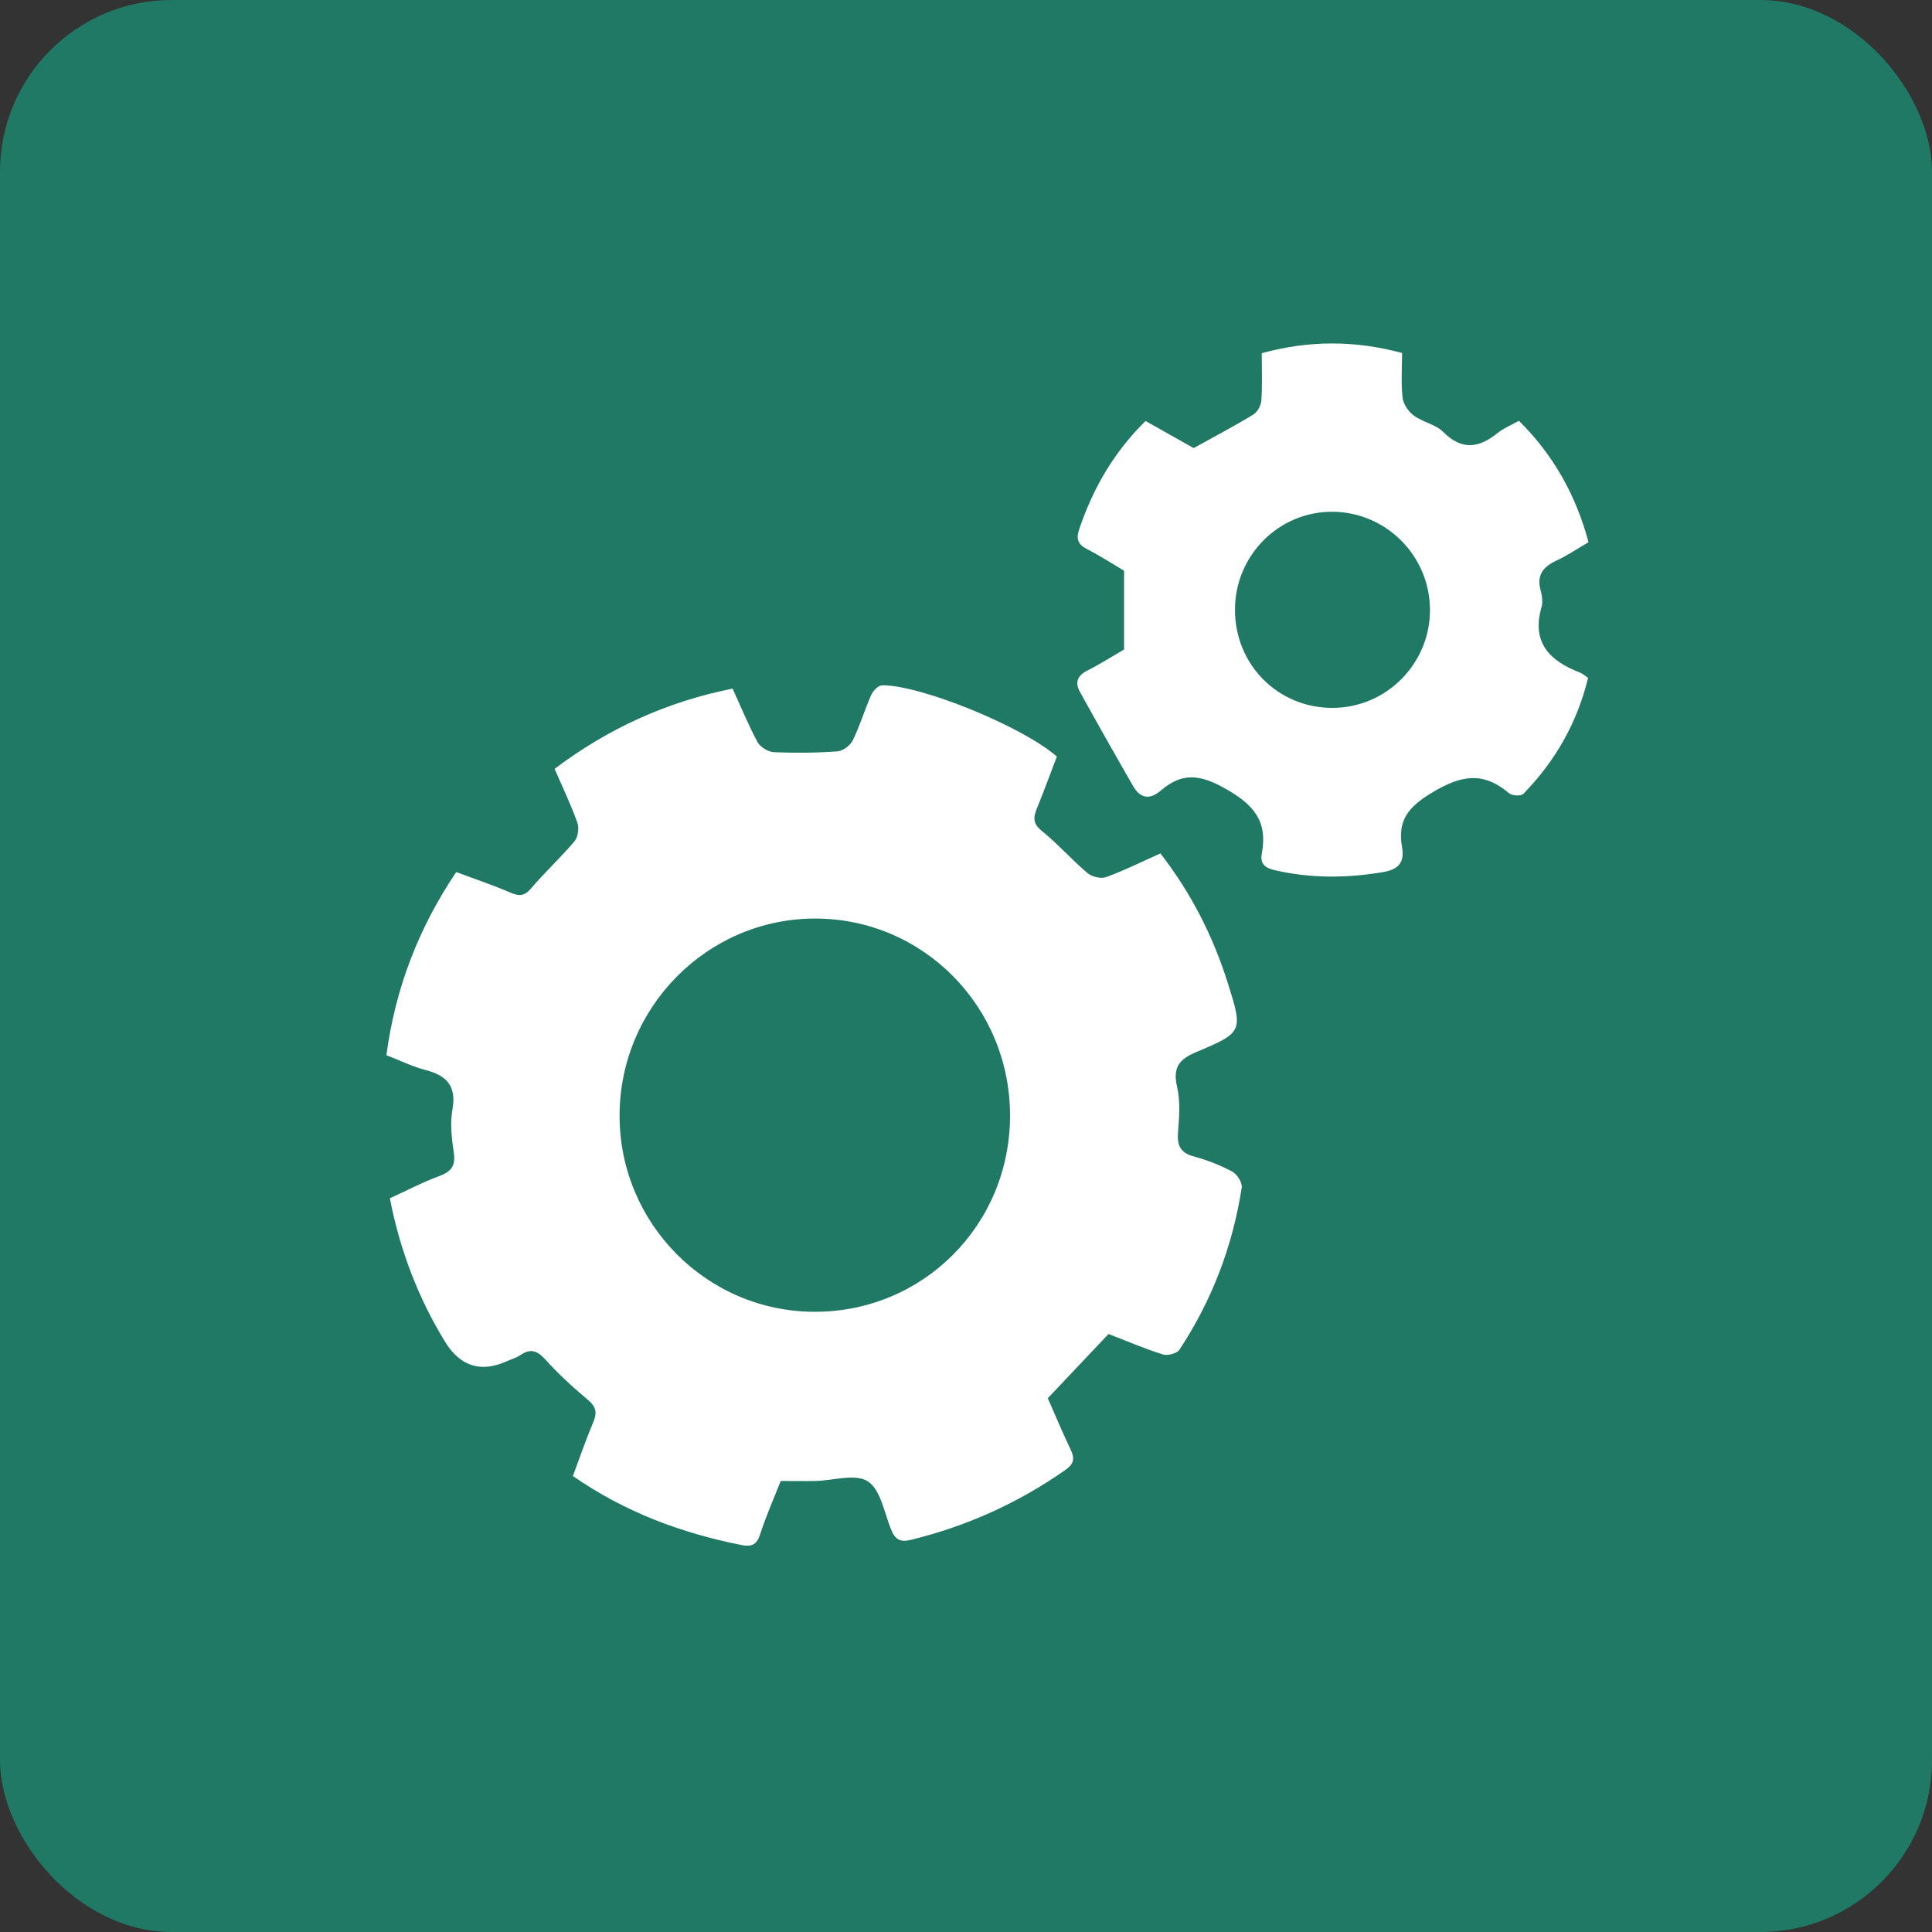 <svg width="45" height="45" viewBox="0 0 45 45" fill="none" xmlns="http://www.w3.org/2000/svg">
<rect x="0" y="0" width="45" height="45" fill="#333333" stroke="none"/>
<rect width="45" height="45" rx="4" fill="#207964"/>
<g clip-path="url(#clip0_1368_111)">
<path d="M9.081 27.91C9.484 27.727 9.845 27.535 10.227 27.395C10.504 27.293 10.616 27.161 10.57 26.851C10.521 26.519 10.48 26.168 10.538 25.844C10.636 25.294 10.406 25.052 9.913 24.923C9.606 24.844 9.317 24.7 9 24.577C9.208 23.02 9.746 21.622 10.626 20.312C11.054 20.472 11.479 20.614 11.89 20.791C12.095 20.88 12.217 20.873 12.372 20.69C12.693 20.313 13.061 19.975 13.38 19.596C13.463 19.498 13.493 19.285 13.448 19.161C13.297 18.739 13.102 18.333 12.918 17.908C14.169 16.965 15.53 16.346 17.064 16.039C17.26 16.47 17.431 16.889 17.644 17.284C17.707 17.401 17.891 17.513 18.024 17.52C18.518 17.541 19.016 17.536 19.508 17.501C19.636 17.491 19.807 17.36 19.865 17.24C20.032 16.899 20.139 16.532 20.293 16.185C20.336 16.089 20.459 15.963 20.545 15.962C21.448 15.953 23.832 16.929 24.616 17.622C24.464 18.018 24.316 18.429 24.15 18.833C24.062 19.046 24.06 19.188 24.268 19.356C24.642 19.658 24.962 20.025 25.329 20.335C25.431 20.422 25.641 20.473 25.761 20.43C26.183 20.277 26.587 20.075 27.028 19.878C27.739 20.793 28.252 21.8 28.596 22.892C28.954 24.024 28.952 24.047 27.871 24.501C27.466 24.671 27.312 24.86 27.416 25.312C27.493 25.647 27.469 26.015 27.439 26.363C27.413 26.675 27.488 26.851 27.809 26.937C28.116 27.02 28.42 27.138 28.701 27.288C28.813 27.348 28.94 27.549 28.922 27.663C28.711 29.024 28.23 30.289 27.471 31.437C27.413 31.525 27.197 31.582 27.087 31.548C26.658 31.413 26.243 31.234 25.82 31.071C25.356 31.562 24.897 32.047 24.405 32.567C24.572 32.945 24.744 33.359 24.937 33.763C25.035 33.969 25.017 34.096 24.817 34.236C23.717 35.007 22.519 35.548 21.215 35.866C20.957 35.93 20.846 35.85 20.754 35.622C20.596 35.229 20.509 34.694 20.213 34.503C19.921 34.316 19.405 34.486 18.987 34.495C18.74 34.5 18.493 34.495 18.184 34.495C18.033 34.882 17.844 35.305 17.702 35.745C17.623 35.988 17.492 36.031 17.28 35.989C15.882 35.71 14.566 35.228 13.344 34.379C13.501 33.959 13.645 33.535 13.819 33.124C13.915 32.897 13.882 32.761 13.689 32.601C13.342 32.311 13.006 32.003 12.705 31.668C12.513 31.453 12.352 31.404 12.116 31.565C12.022 31.629 11.905 31.66 11.798 31.708C11.194 31.978 10.715 31.824 10.362 31.245C9.74 30.226 9.319 29.129 9.081 27.915L9.081 27.91ZM23.526 25.988C23.528 23.444 21.498 21.393 18.983 21.395C16.474 21.396 14.427 23.465 14.431 25.993C14.435 28.504 16.466 30.547 18.966 30.554C21.497 30.562 23.524 28.533 23.526 25.989V25.988Z" fill="white"/>
<path d="M26.182 15.129V13.293C25.934 13.147 25.632 12.95 25.313 12.786C25.097 12.675 25.065 12.54 25.137 12.326C25.456 11.384 25.934 10.542 26.682 9.806C27.067 10.022 27.454 10.24 27.803 10.437C28.285 10.169 28.748 9.927 29.194 9.655C29.29 9.597 29.372 9.441 29.38 9.325C29.404 8.962 29.389 8.597 29.389 8.227C30.483 7.927 31.544 7.923 32.657 8.222C32.657 8.569 32.63 8.92 32.669 9.264C32.686 9.413 32.806 9.588 32.931 9.68C33.14 9.834 33.437 9.883 33.614 10.06C34.053 10.5 34.452 10.435 34.889 10.081C35.023 9.972 35.191 9.906 35.379 9.801C36.169 10.585 36.702 11.515 37 12.629C36.747 12.776 36.507 12.939 36.247 13.06C35.944 13.202 35.789 13.392 35.882 13.743C35.916 13.868 35.94 14.015 35.906 14.135C35.664 14.974 36.1 15.397 36.806 15.668C36.859 15.689 36.903 15.732 36.989 15.789C36.738 16.828 36.228 17.725 35.483 18.489C35.429 18.546 35.221 18.536 35.151 18.477C34.547 17.967 34.04 18.05 33.357 18.46C32.785 18.803 32.548 19.121 32.657 19.736C32.722 20.106 32.555 20.256 32.203 20.315C31.36 20.455 30.525 20.462 29.688 20.267C29.459 20.215 29.346 20.115 29.39 19.882C29.528 19.143 29.224 18.757 28.557 18.378C27.952 18.033 27.536 17.985 27.036 18.415C26.781 18.634 26.559 18.597 26.395 18.313C25.975 17.584 25.56 16.85 25.153 16.114C25.034 15.9 25.092 15.736 25.327 15.618C25.625 15.469 25.908 15.287 26.18 15.129H26.182ZM28.765 14.203C28.765 15.483 29.766 16.49 31.037 16.488C32.296 16.486 33.317 15.452 33.307 14.19C33.296 12.944 32.288 11.932 31.046 11.92C29.79 11.908 28.765 12.933 28.765 14.203Z" fill="white"/>
</g>
<defs>
<clipPath id="clip0_1368_111">
<rect width="28" height="28" fill="white" transform="translate(9 8)"/>
</clipPath>
</defs>
</svg>
